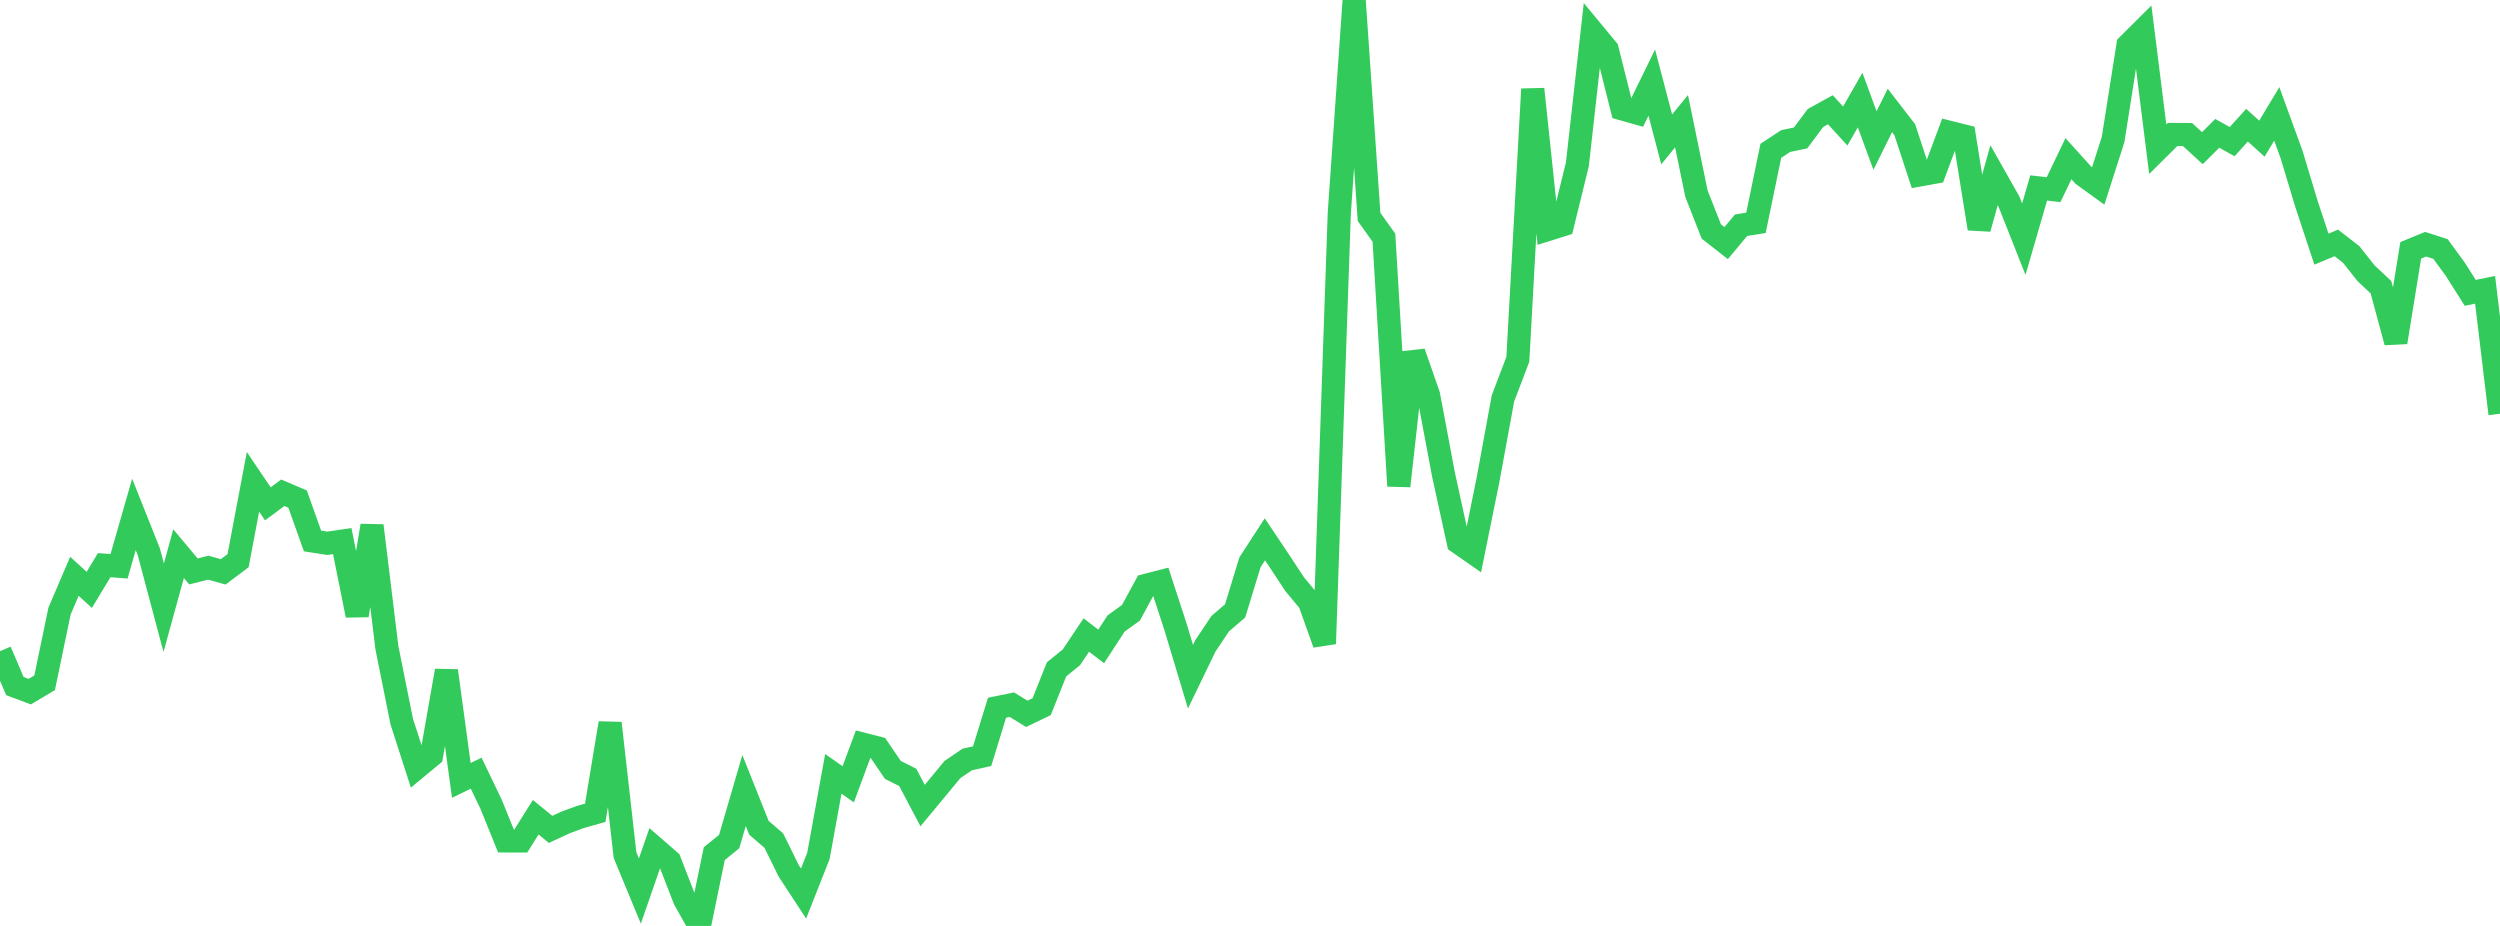 <?xml version="1.0" standalone="no"?>
<!DOCTYPE svg PUBLIC "-//W3C//DTD SVG 1.1//EN" "http://www.w3.org/Graphics/SVG/1.1/DTD/svg11.dtd">

<svg width="135" height="50" viewBox="0 0 135 50" preserveAspectRatio="none" 
  xmlns="http://www.w3.org/2000/svg"
  xmlns:xlink="http://www.w3.org/1999/xlink">


<polyline points="0.0, 35.165 0.804, 37.048 1.607, 37.348 2.411, 36.868 3.214, 32.999 4.018, 31.121 4.821, 31.853 5.625, 30.519 6.429, 30.579 7.232, 27.78 8.036, 29.798 8.839, 32.816 9.643, 29.898 10.446, 30.857 11.25, 30.655 12.054, 30.88 12.857, 30.276 13.661, 26.018 14.464, 27.208 15.268, 26.609 16.071, 26.951 16.875, 29.212 17.679, 29.338 18.482, 29.219 19.286, 33.229 20.089, 28.385 20.893, 34.976 21.696, 38.972 22.5, 41.462 23.304, 40.796 24.107, 36.22 24.911, 42.142 25.714, 41.752 26.518, 43.427 27.321, 45.41 28.125, 45.412 28.929, 44.13 29.732, 44.786 30.536, 44.414 31.339, 44.117 32.143, 43.891 32.946, 39.05 33.75, 46.172 34.554, 48.116 35.357, 45.796 36.161, 46.494 36.964, 48.568 37.768, 50.0 38.571, 46.097 39.375, 45.444 40.179, 42.688 40.982, 44.7 41.786, 45.394 42.589, 47.022 43.393, 48.251 44.196, 46.214 45.0, 41.789 45.804, 42.352 46.607, 40.189 47.411, 40.394 48.214, 41.574 49.018, 41.979 49.821, 43.5 50.625, 42.532 51.429, 41.557 52.232, 41.012 53.036, 40.833 53.839, 38.217 54.643, 38.052 55.446, 38.547 56.25, 38.158 57.054, 36.145 57.857, 35.493 58.661, 34.291 59.464, 34.907 60.268, 33.67 61.071, 33.089 61.875, 31.611 62.679, 31.404 63.482, 33.868 64.286, 36.541 65.089, 34.879 65.893, 33.677 66.696, 32.987 67.5, 30.362 68.304, 29.123 69.107, 30.323 69.911, 31.545 70.714, 32.513 71.518, 34.763 72.321, 11.519 73.125, 0.0 73.929, 11.712 74.732, 12.836 75.536, 26.243 76.339, 19.032 77.143, 21.338 77.946, 25.613 78.75, 29.289 79.554, 29.849 80.357, 25.886 81.161, 21.509 81.964, 19.402 82.768, 4.812 83.571, 12.397 84.375, 12.144 85.179, 8.868 85.982, 1.698 86.786, 2.669 87.589, 5.876 88.393, 6.103 89.196, 4.46 90.0, 7.528 90.804, 6.545 91.607, 10.455 92.411, 12.499 93.214, 13.127 94.018, 12.162 94.821, 12.034 95.625, 8.144 96.429, 7.616 97.232, 7.449 98.036, 6.371 98.839, 5.926 99.643, 6.804 100.446, 5.403 101.25, 7.589 102.054, 5.964 102.857, 7.003 103.661, 9.446 104.464, 9.302 105.268, 7.146 106.071, 7.347 106.875, 12.346 107.679, 9.461 108.482, 10.882 109.286, 12.916 110.089, 10.149 110.893, 10.243 111.696, 8.569 112.5, 9.459 113.304, 10.04 114.107, 7.534 114.911, 2.437 115.714, 1.638 116.518, 8.057 117.321, 7.26 118.125, 7.265 118.929, 8.002 119.732, 7.2 120.536, 7.65 121.339, 6.761 122.143, 7.487 122.946, 6.15 123.75, 8.36 124.554, 11.028 125.357, 13.454 126.161, 13.117 126.964, 13.741 127.768, 14.756 128.571, 15.509 129.375, 18.482 130.179, 13.518 130.982, 13.188 131.786, 13.446 132.589, 14.543 133.393, 15.814 134.196, 15.649 135.0, 22.344" fill="none" stroke="#32ca5b" stroke-width="1.25"/>

</svg>